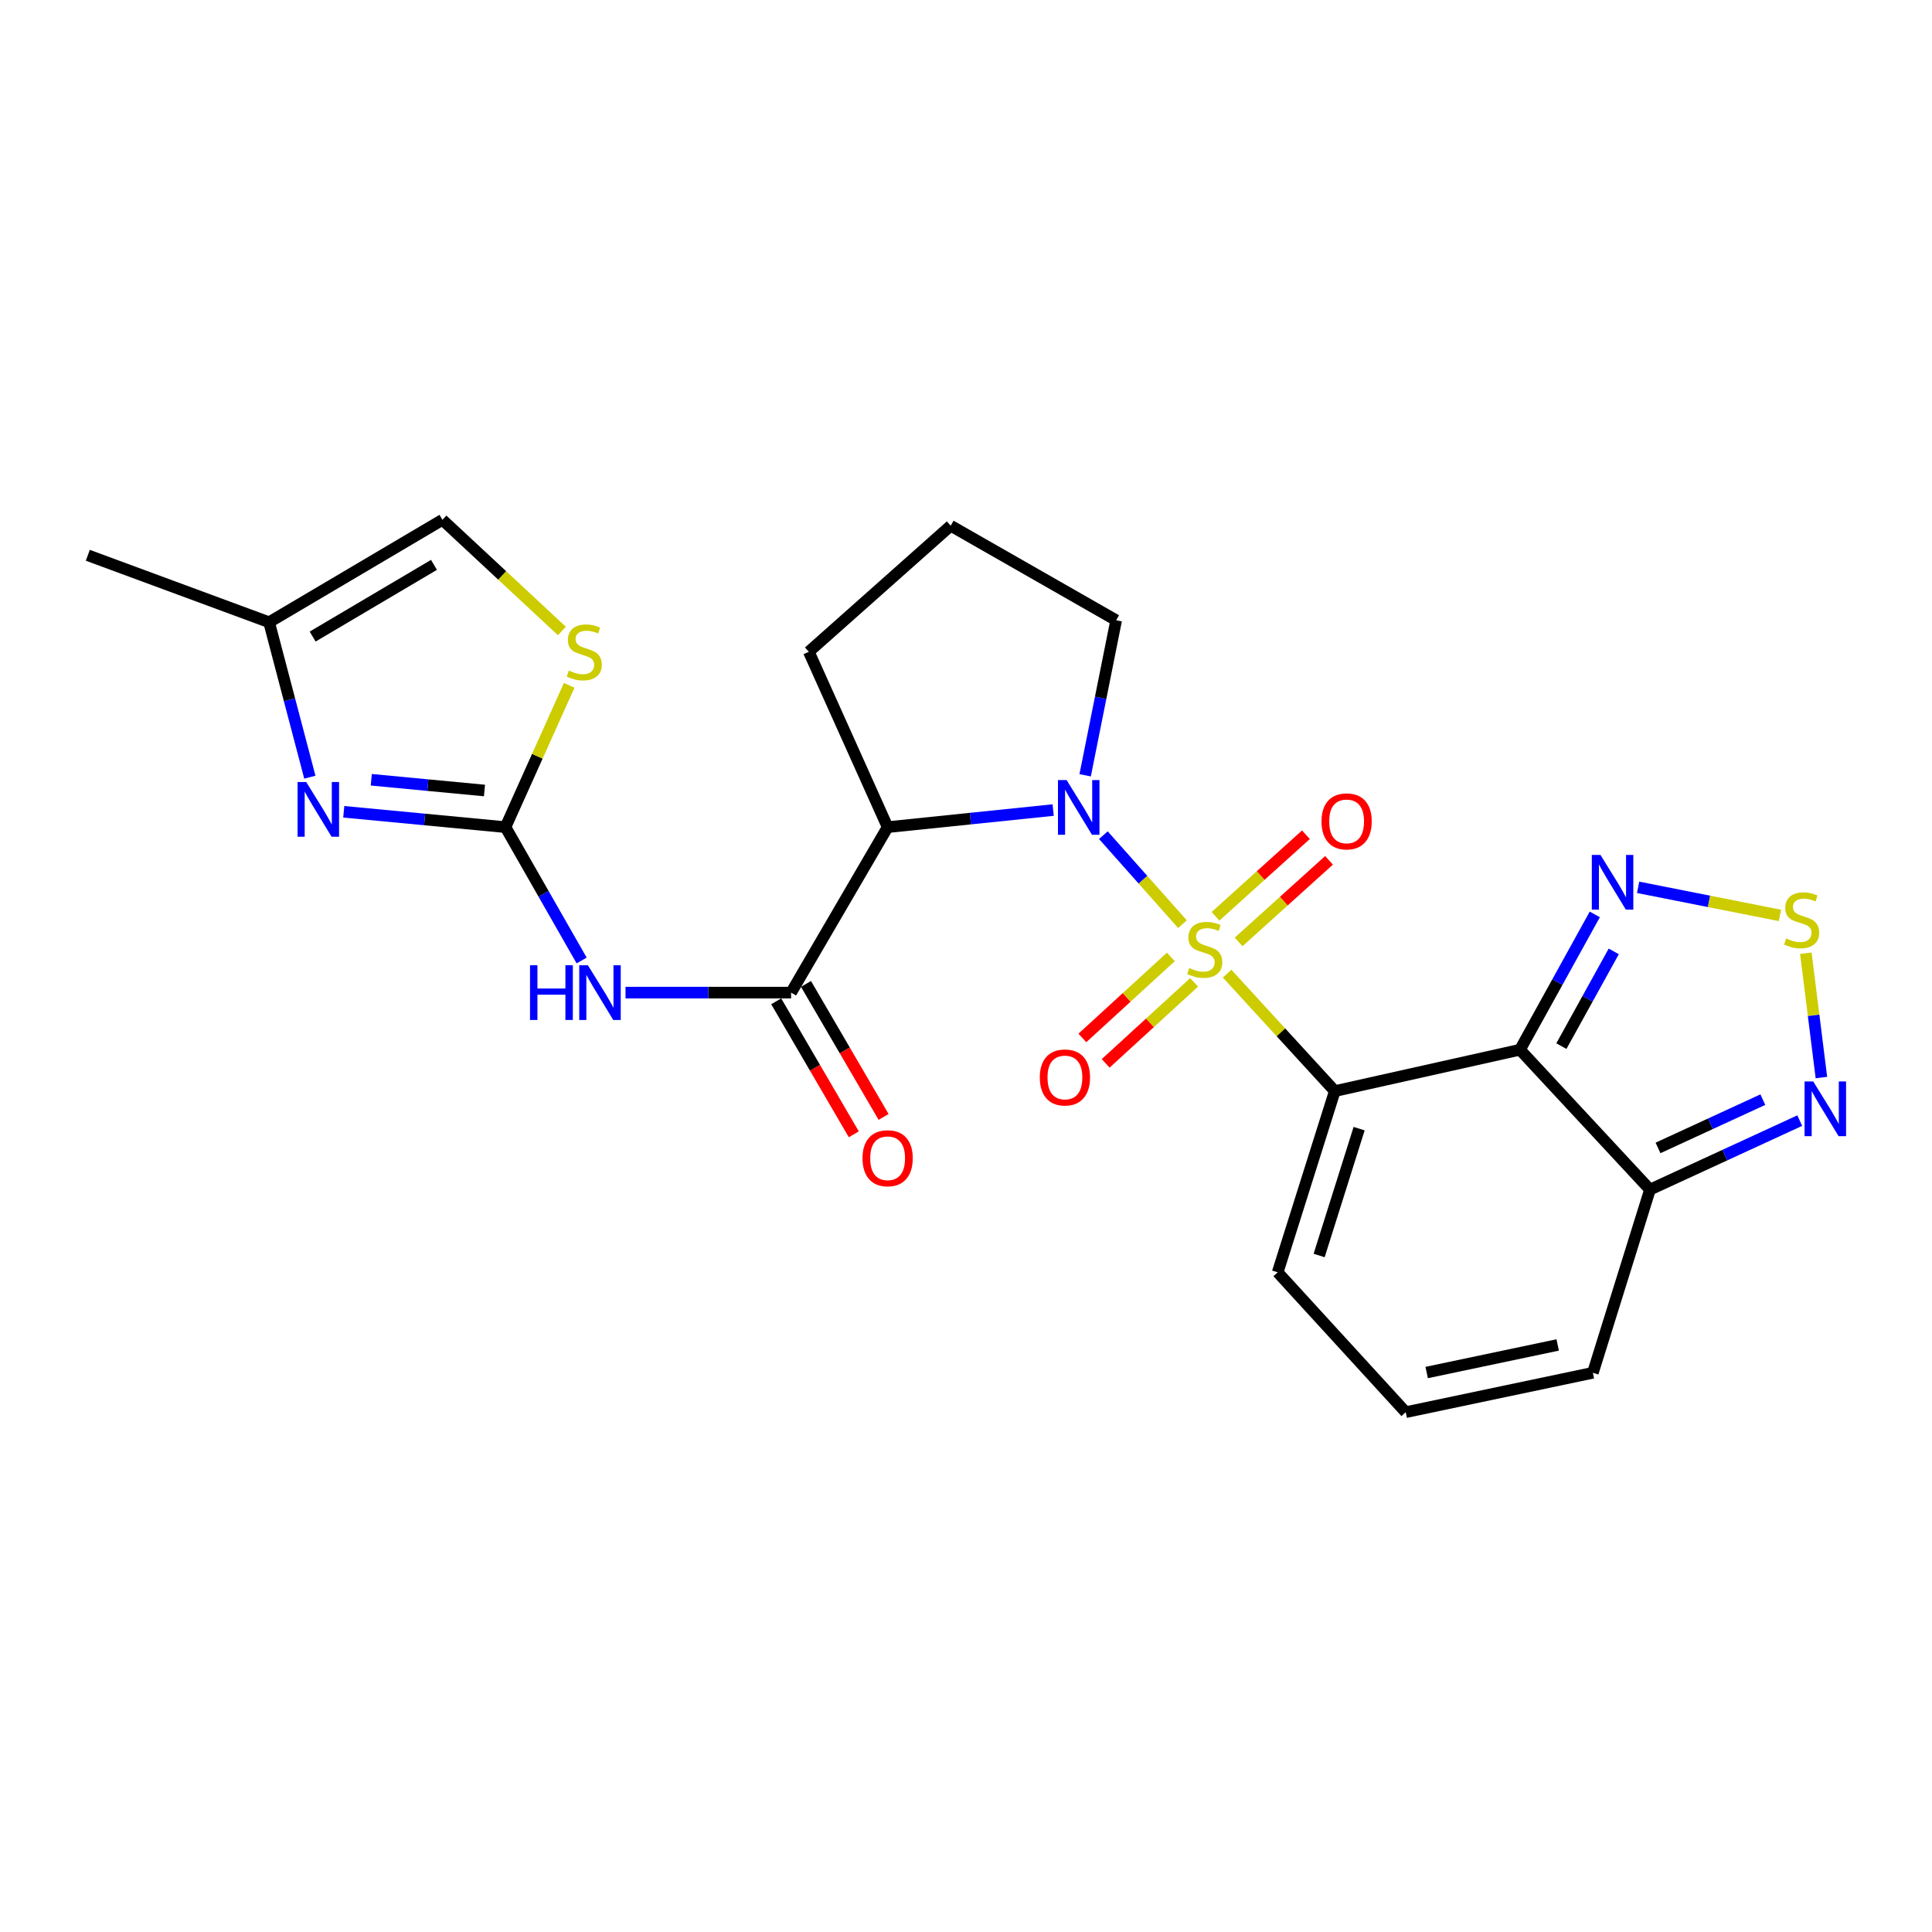 <?xml version='1.0' encoding='iso-8859-1'?>
<svg version='1.1' baseProfile='full'
              xmlns='http://www.w3.org/2000/svg'
                      xmlns:rdkit='http://www.rdkit.org/xml'
                      xmlns:xlink='http://www.w3.org/1999/xlink'
                  xml:space='preserve'
width='1000px' height='1000px' viewBox='0 0 1000 1000'>
<!-- END OF HEADER -->
<rect style='opacity:1.0;fill:#FFFFFF;stroke:none' width='1000' height='1000' x='0' y='0'> </rect>
<path class='bond-0' d='M 635.149,503.952 L 663.018,534.352' style='fill:none;fill-rule:evenodd;stroke:#CCCC00;stroke-width:6px;stroke-linecap:butt;stroke-linejoin:miter;stroke-opacity:1' />
<path class='bond-0' d='M 663.018,534.352 L 690.888,564.751' style='fill:none;fill-rule:evenodd;stroke:#000000;stroke-width:6px;stroke-linecap:butt;stroke-linejoin:miter;stroke-opacity:1' />
<path class='bond-1' d='M 612.043,478.352 L 591.573,455.318' style='fill:none;fill-rule:evenodd;stroke:#CCCC00;stroke-width:6px;stroke-linecap:butt;stroke-linejoin:miter;stroke-opacity:1' />
<path class='bond-1' d='M 591.573,455.318 L 571.103,432.283' style='fill:none;fill-rule:evenodd;stroke:#0000FF;stroke-width:6px;stroke-linecap:butt;stroke-linejoin:miter;stroke-opacity:1' />
<path class='bond-13' d='M 641.111,487.532 L 664.507,466.418' style='fill:none;fill-rule:evenodd;stroke:#CCCC00;stroke-width:6px;stroke-linecap:butt;stroke-linejoin:miter;stroke-opacity:1' />
<path class='bond-13' d='M 664.507,466.418 L 687.903,445.303' style='fill:none;fill-rule:evenodd;stroke:#FF0000;stroke-width:6px;stroke-linecap:butt;stroke-linejoin:miter;stroke-opacity:1' />
<path class='bond-13' d='M 629.151,474.28 L 652.547,453.165' style='fill:none;fill-rule:evenodd;stroke:#CCCC00;stroke-width:6px;stroke-linecap:butt;stroke-linejoin:miter;stroke-opacity:1' />
<path class='bond-13' d='M 652.547,453.165 L 675.943,432.051' style='fill:none;fill-rule:evenodd;stroke:#FF0000;stroke-width:6px;stroke-linecap:butt;stroke-linejoin:miter;stroke-opacity:1' />
<path class='bond-14' d='M 606.017,495.311 L 583.127,516.273' style='fill:none;fill-rule:evenodd;stroke:#CCCC00;stroke-width:6px;stroke-linecap:butt;stroke-linejoin:miter;stroke-opacity:1' />
<path class='bond-14' d='M 583.127,516.273 L 560.236,537.234' style='fill:none;fill-rule:evenodd;stroke:#FF0000;stroke-width:6px;stroke-linecap:butt;stroke-linejoin:miter;stroke-opacity:1' />
<path class='bond-14' d='M 618.073,508.476 L 595.183,529.438' style='fill:none;fill-rule:evenodd;stroke:#CCCC00;stroke-width:6px;stroke-linecap:butt;stroke-linejoin:miter;stroke-opacity:1' />
<path class='bond-14' d='M 595.183,529.438 L 572.292,550.4' style='fill:none;fill-rule:evenodd;stroke:#FF0000;stroke-width:6px;stroke-linecap:butt;stroke-linejoin:miter;stroke-opacity:1' />
<path class='bond-2' d='M 690.888,564.751 L 786.739,543.339' style='fill:none;fill-rule:evenodd;stroke:#000000;stroke-width:6px;stroke-linecap:butt;stroke-linejoin:miter;stroke-opacity:1' />
<path class='bond-15' d='M 690.888,564.751 L 661.324,658.549' style='fill:none;fill-rule:evenodd;stroke:#000000;stroke-width:6px;stroke-linecap:butt;stroke-linejoin:miter;stroke-opacity:1' />
<path class='bond-15' d='M 703.479,584.187 L 682.784,649.846' style='fill:none;fill-rule:evenodd;stroke:#000000;stroke-width:6px;stroke-linecap:butt;stroke-linejoin:miter;stroke-opacity:1' />
<path class='bond-3' d='M 545.116,419.288 L 502.276,423.709' style='fill:none;fill-rule:evenodd;stroke:#0000FF;stroke-width:6px;stroke-linecap:butt;stroke-linejoin:miter;stroke-opacity:1' />
<path class='bond-3' d='M 502.276,423.709 L 459.436,428.129' style='fill:none;fill-rule:evenodd;stroke:#000000;stroke-width:6px;stroke-linecap:butt;stroke-linejoin:miter;stroke-opacity:1' />
<path class='bond-21' d='M 561.669,401.294 L 569.695,361.172' style='fill:none;fill-rule:evenodd;stroke:#0000FF;stroke-width:6px;stroke-linecap:butt;stroke-linejoin:miter;stroke-opacity:1' />
<path class='bond-21' d='M 569.695,361.172 L 577.721,321.051' style='fill:none;fill-rule:evenodd;stroke:#000000;stroke-width:6px;stroke-linecap:butt;stroke-linejoin:miter;stroke-opacity:1' />
<path class='bond-7' d='M 786.739,543.339 L 806.101,508.318' style='fill:none;fill-rule:evenodd;stroke:#000000;stroke-width:6px;stroke-linecap:butt;stroke-linejoin:miter;stroke-opacity:1' />
<path class='bond-7' d='M 806.101,508.318 L 825.463,473.297' style='fill:none;fill-rule:evenodd;stroke:#0000FF;stroke-width:6px;stroke-linecap:butt;stroke-linejoin:miter;stroke-opacity:1' />
<path class='bond-7' d='M 808.171,541.47 L 821.724,516.955' style='fill:none;fill-rule:evenodd;stroke:#000000;stroke-width:6px;stroke-linecap:butt;stroke-linejoin:miter;stroke-opacity:1' />
<path class='bond-7' d='M 821.724,516.955 L 835.277,492.441' style='fill:none;fill-rule:evenodd;stroke:#0000FF;stroke-width:6px;stroke-linecap:butt;stroke-linejoin:miter;stroke-opacity:1' />
<path class='bond-9' d='M 786.739,543.339 L 854.029,615.736' style='fill:none;fill-rule:evenodd;stroke:#000000;stroke-width:6px;stroke-linecap:butt;stroke-linejoin:miter;stroke-opacity:1' />
<path class='bond-5' d='M 459.436,428.129 L 409.472,513.775' style='fill:none;fill-rule:evenodd;stroke:#000000;stroke-width:6px;stroke-linecap:butt;stroke-linejoin:miter;stroke-opacity:1' />
<path class='bond-22' d='M 459.436,428.129 L 418.646,337.365' style='fill:none;fill-rule:evenodd;stroke:#000000;stroke-width:6px;stroke-linecap:butt;stroke-linejoin:miter;stroke-opacity:1' />
<path class='bond-4' d='M 261.634,428.129 L 281.346,462.639' style='fill:none;fill-rule:evenodd;stroke:#000000;stroke-width:6px;stroke-linecap:butt;stroke-linejoin:miter;stroke-opacity:1' />
<path class='bond-4' d='M 281.346,462.639 L 301.059,497.149' style='fill:none;fill-rule:evenodd;stroke:#0000FF;stroke-width:6px;stroke-linecap:butt;stroke-linejoin:miter;stroke-opacity:1' />
<path class='bond-8' d='M 261.634,428.129 L 219.784,424.157' style='fill:none;fill-rule:evenodd;stroke:#000000;stroke-width:6px;stroke-linecap:butt;stroke-linejoin:miter;stroke-opacity:1' />
<path class='bond-8' d='M 219.784,424.157 L 177.933,420.185' style='fill:none;fill-rule:evenodd;stroke:#0000FF;stroke-width:6px;stroke-linecap:butt;stroke-linejoin:miter;stroke-opacity:1' />
<path class='bond-8' d='M 250.765,409.166 L 221.47,406.386' style='fill:none;fill-rule:evenodd;stroke:#000000;stroke-width:6px;stroke-linecap:butt;stroke-linejoin:miter;stroke-opacity:1' />
<path class='bond-8' d='M 221.47,406.386 L 192.175,403.605' style='fill:none;fill-rule:evenodd;stroke:#0000FF;stroke-width:6px;stroke-linecap:butt;stroke-linejoin:miter;stroke-opacity:1' />
<path class='bond-12' d='M 261.634,428.129 L 278.122,391.431' style='fill:none;fill-rule:evenodd;stroke:#000000;stroke-width:6px;stroke-linecap:butt;stroke-linejoin:miter;stroke-opacity:1' />
<path class='bond-12' d='M 278.122,391.431 L 294.611,354.732' style='fill:none;fill-rule:evenodd;stroke:#CCCC00;stroke-width:6px;stroke-linecap:butt;stroke-linejoin:miter;stroke-opacity:1' />
<path class='bond-6' d='M 409.472,513.775 L 366.621,513.775' style='fill:none;fill-rule:evenodd;stroke:#000000;stroke-width:6px;stroke-linecap:butt;stroke-linejoin:miter;stroke-opacity:1' />
<path class='bond-6' d='M 366.621,513.775 L 323.769,513.775' style='fill:none;fill-rule:evenodd;stroke:#0000FF;stroke-width:6px;stroke-linecap:butt;stroke-linejoin:miter;stroke-opacity:1' />
<path class='bond-20' d='M 401.763,518.273 L 421.844,552.697' style='fill:none;fill-rule:evenodd;stroke:#000000;stroke-width:6px;stroke-linecap:butt;stroke-linejoin:miter;stroke-opacity:1' />
<path class='bond-20' d='M 421.844,552.697 L 441.926,587.121' style='fill:none;fill-rule:evenodd;stroke:#FF0000;stroke-width:6px;stroke-linecap:butt;stroke-linejoin:miter;stroke-opacity:1' />
<path class='bond-20' d='M 417.182,509.278 L 437.264,543.701' style='fill:none;fill-rule:evenodd;stroke:#000000;stroke-width:6px;stroke-linecap:butt;stroke-linejoin:miter;stroke-opacity:1' />
<path class='bond-20' d='M 437.264,543.701 L 457.346,578.125' style='fill:none;fill-rule:evenodd;stroke:#FF0000;stroke-width:6px;stroke-linecap:butt;stroke-linejoin:miter;stroke-opacity:1' />
<path class='bond-10' d='M 847.894,459.282 L 884.591,466.548' style='fill:none;fill-rule:evenodd;stroke:#0000FF;stroke-width:6px;stroke-linecap:butt;stroke-linejoin:miter;stroke-opacity:1' />
<path class='bond-10' d='M 884.591,466.548 L 921.288,473.815' style='fill:none;fill-rule:evenodd;stroke:#CCCC00;stroke-width:6px;stroke-linecap:butt;stroke-linejoin:miter;stroke-opacity:1' />
<path class='bond-16' d='M 160.378,402.271 L 149.83,362.172' style='fill:none;fill-rule:evenodd;stroke:#0000FF;stroke-width:6px;stroke-linecap:butt;stroke-linejoin:miter;stroke-opacity:1' />
<path class='bond-16' d='M 149.83,362.172 L 139.283,322.072' style='fill:none;fill-rule:evenodd;stroke:#000000;stroke-width:6px;stroke-linecap:butt;stroke-linejoin:miter;stroke-opacity:1' />
<path class='bond-11' d='M 854.029,615.736 L 892.787,597.88' style='fill:none;fill-rule:evenodd;stroke:#000000;stroke-width:6px;stroke-linecap:butt;stroke-linejoin:miter;stroke-opacity:1' />
<path class='bond-11' d='M 892.787,597.88 L 931.545,580.023' style='fill:none;fill-rule:evenodd;stroke:#0000FF;stroke-width:6px;stroke-linecap:butt;stroke-linejoin:miter;stroke-opacity:1' />
<path class='bond-11' d='M 858.187,594.166 L 885.317,581.666' style='fill:none;fill-rule:evenodd;stroke:#000000;stroke-width:6px;stroke-linecap:butt;stroke-linejoin:miter;stroke-opacity:1' />
<path class='bond-11' d='M 885.317,581.666 L 912.448,569.167' style='fill:none;fill-rule:evenodd;stroke:#0000FF;stroke-width:6px;stroke-linecap:butt;stroke-linejoin:miter;stroke-opacity:1' />
<path class='bond-26' d='M 854.029,615.736 L 824.465,710.556' style='fill:none;fill-rule:evenodd;stroke:#000000;stroke-width:6px;stroke-linecap:butt;stroke-linejoin:miter;stroke-opacity:1' />
<path class='bond-27' d='M 934.697,493.386 L 938.726,525.56' style='fill:none;fill-rule:evenodd;stroke:#CCCC00;stroke-width:6px;stroke-linecap:butt;stroke-linejoin:miter;stroke-opacity:1' />
<path class='bond-27' d='M 938.726,525.56 L 942.756,557.735' style='fill:none;fill-rule:evenodd;stroke:#0000FF;stroke-width:6px;stroke-linecap:butt;stroke-linejoin:miter;stroke-opacity:1' />
<path class='bond-17' d='M 290.827,326.583 L 259.916,297.818' style='fill:none;fill-rule:evenodd;stroke:#CCCC00;stroke-width:6px;stroke-linecap:butt;stroke-linejoin:miter;stroke-opacity:1' />
<path class='bond-17' d='M 259.916,297.818 L 229.006,269.054' style='fill:none;fill-rule:evenodd;stroke:#000000;stroke-width:6px;stroke-linecap:butt;stroke-linejoin:miter;stroke-opacity:1' />
<path class='bond-18' d='M 661.324,658.549 L 727.592,730.946' style='fill:none;fill-rule:evenodd;stroke:#000000;stroke-width:6px;stroke-linecap:butt;stroke-linejoin:miter;stroke-opacity:1' />
<path class='bond-24' d='M 139.283,322.072 L 45.455,287.411' style='fill:none;fill-rule:evenodd;stroke:#000000;stroke-width:6px;stroke-linecap:butt;stroke-linejoin:miter;stroke-opacity:1' />
<path class='bond-28' d='M 139.283,322.072 L 229.006,269.054' style='fill:none;fill-rule:evenodd;stroke:#000000;stroke-width:6px;stroke-linecap:butt;stroke-linejoin:miter;stroke-opacity:1' />
<path class='bond-28' d='M 161.823,329.488 L 224.629,292.375' style='fill:none;fill-rule:evenodd;stroke:#000000;stroke-width:6px;stroke-linecap:butt;stroke-linejoin:miter;stroke-opacity:1' />
<path class='bond-19' d='M 727.592,730.946 L 824.465,710.556' style='fill:none;fill-rule:evenodd;stroke:#000000;stroke-width:6px;stroke-linecap:butt;stroke-linejoin:miter;stroke-opacity:1' />
<path class='bond-19' d='M 738.446,710.419 L 806.257,696.146' style='fill:none;fill-rule:evenodd;stroke:#000000;stroke-width:6px;stroke-linecap:butt;stroke-linejoin:miter;stroke-opacity:1' />
<path class='bond-23' d='M 577.721,321.051 L 492.074,272.108' style='fill:none;fill-rule:evenodd;stroke:#000000;stroke-width:6px;stroke-linecap:butt;stroke-linejoin:miter;stroke-opacity:1' />
<path class='bond-25' d='M 418.646,337.365 L 492.074,272.108' style='fill:none;fill-rule:evenodd;stroke:#000000;stroke-width:6px;stroke-linecap:butt;stroke-linejoin:miter;stroke-opacity:1' />
<path  class='atom-0' d='M 615.579 501.052
Q 615.899 501.172, 617.219 501.732
Q 618.539 502.292, 619.979 502.652
Q 621.459 502.972, 622.899 502.972
Q 625.579 502.972, 627.139 501.692
Q 628.699 500.372, 628.699 498.092
Q 628.699 496.532, 627.899 495.572
Q 627.139 494.612, 625.939 494.092
Q 624.739 493.572, 622.739 492.972
Q 620.219 492.212, 618.699 491.492
Q 617.219 490.772, 616.139 489.252
Q 615.099 487.732, 615.099 485.172
Q 615.099 481.612, 617.499 479.412
Q 619.939 477.212, 624.739 477.212
Q 628.019 477.212, 631.739 478.772
L 630.819 481.852
Q 627.419 480.452, 624.859 480.452
Q 622.099 480.452, 620.579 481.612
Q 619.059 482.732, 619.099 484.692
Q 619.099 486.212, 619.859 487.132
Q 620.659 488.052, 621.779 488.572
Q 622.939 489.092, 624.859 489.692
Q 627.419 490.492, 628.939 491.292
Q 630.459 492.092, 631.539 493.732
Q 632.659 495.332, 632.659 498.092
Q 632.659 502.012, 630.019 504.132
Q 627.419 506.212, 623.059 506.212
Q 620.539 506.212, 618.619 505.652
Q 616.739 505.132, 614.499 504.212
L 615.579 501.052
' fill='#CCCC00'/>
<path  class='atom-2' d='M 552.082 403.764
L 561.362 418.764
Q 562.282 420.244, 563.762 422.924
Q 565.242 425.604, 565.322 425.764
L 565.322 403.764
L 569.082 403.764
L 569.082 432.084
L 565.202 432.084
L 555.242 415.684
Q 554.082 413.764, 552.842 411.564
Q 551.642 409.364, 551.282 408.684
L 551.282 432.084
L 547.602 432.084
L 547.602 403.764
L 552.082 403.764
' fill='#0000FF'/>
<path  class='atom-7' d='M 274.336 499.615
L 278.176 499.615
L 278.176 511.655
L 292.656 511.655
L 292.656 499.615
L 296.496 499.615
L 296.496 527.935
L 292.656 527.935
L 292.656 514.855
L 278.176 514.855
L 278.176 527.935
L 274.336 527.935
L 274.336 499.615
' fill='#0000FF'/>
<path  class='atom-7' d='M 304.296 499.615
L 313.576 514.615
Q 314.496 516.095, 315.976 518.775
Q 317.456 521.455, 317.536 521.615
L 317.536 499.615
L 321.296 499.615
L 321.296 527.935
L 317.416 527.935
L 307.456 511.535
Q 306.296 509.615, 305.056 507.415
Q 303.856 505.215, 303.496 504.535
L 303.496 527.935
L 299.816 527.935
L 299.816 499.615
L 304.296 499.615
' fill='#0000FF'/>
<path  class='atom-8' d='M 828.4 442.501
L 837.68 457.501
Q 838.6 458.981, 840.08 461.661
Q 841.56 464.341, 841.64 464.501
L 841.64 442.501
L 845.4 442.501
L 845.4 470.821
L 841.52 470.821
L 831.56 454.421
Q 830.4 452.501, 829.16 450.301
Q 827.96 448.101, 827.6 447.421
L 827.6 470.821
L 823.92 470.821
L 823.92 442.501
L 828.4 442.501
' fill='#0000FF'/>
<path  class='atom-9' d='M 158.501 404.775
L 167.781 419.775
Q 168.701 421.255, 170.181 423.935
Q 171.661 426.615, 171.741 426.775
L 171.741 404.775
L 175.501 404.775
L 175.501 433.095
L 171.621 433.095
L 161.661 416.695
Q 160.501 414.775, 159.261 412.575
Q 158.061 410.375, 157.701 409.695
L 157.701 433.095
L 154.021 433.095
L 154.021 404.775
L 158.501 404.775
' fill='#0000FF'/>
<path  class='atom-11' d='M 924.525 485.76
Q 924.845 485.88, 926.165 486.44
Q 927.485 487, 928.925 487.36
Q 930.405 487.68, 931.845 487.68
Q 934.525 487.68, 936.085 486.4
Q 937.645 485.08, 937.645 482.8
Q 937.645 481.24, 936.845 480.28
Q 936.085 479.32, 934.885 478.8
Q 933.685 478.28, 931.685 477.68
Q 929.165 476.92, 927.645 476.2
Q 926.165 475.48, 925.085 473.96
Q 924.045 472.44, 924.045 469.88
Q 924.045 466.32, 926.445 464.12
Q 928.885 461.92, 933.685 461.92
Q 936.965 461.92, 940.685 463.48
L 939.765 466.56
Q 936.365 465.16, 933.805 465.16
Q 931.045 465.16, 929.525 466.32
Q 928.005 467.44, 928.045 469.4
Q 928.045 470.92, 928.805 471.84
Q 929.605 472.76, 930.725 473.28
Q 931.885 473.8, 933.805 474.4
Q 936.365 475.2, 937.885 476
Q 939.405 476.8, 940.485 478.44
Q 941.605 480.04, 941.605 482.8
Q 941.605 486.72, 938.965 488.84
Q 936.365 490.92, 932.005 490.92
Q 929.485 490.92, 927.565 490.36
Q 925.685 489.84, 923.445 488.92
L 924.525 485.76
' fill='#CCCC00'/>
<path  class='atom-12' d='M 938.523 559.764
L 947.803 574.764
Q 948.723 576.244, 950.203 578.924
Q 951.683 581.604, 951.763 581.764
L 951.763 559.764
L 955.523 559.764
L 955.523 588.084
L 951.643 588.084
L 941.683 571.684
Q 940.523 569.764, 939.283 567.564
Q 938.083 565.364, 937.723 564.684
L 937.723 588.084
L 934.043 588.084
L 934.043 559.764
L 938.523 559.764
' fill='#0000FF'/>
<path  class='atom-13' d='M 294.414 347.085
Q 294.734 347.205, 296.054 347.765
Q 297.374 348.325, 298.814 348.685
Q 300.294 349.005, 301.734 349.005
Q 304.414 349.005, 305.974 347.725
Q 307.534 346.405, 307.534 344.125
Q 307.534 342.565, 306.734 341.605
Q 305.974 340.645, 304.774 340.125
Q 303.574 339.605, 301.574 339.005
Q 299.054 338.245, 297.534 337.525
Q 296.054 336.805, 294.974 335.285
Q 293.934 333.765, 293.934 331.205
Q 293.934 327.645, 296.334 325.445
Q 298.774 323.245, 303.574 323.245
Q 306.854 323.245, 310.574 324.805
L 309.654 327.885
Q 306.254 326.485, 303.694 326.485
Q 300.934 326.485, 299.414 327.645
Q 297.894 328.765, 297.934 330.725
Q 297.934 332.245, 298.694 333.165
Q 299.494 334.085, 300.614 334.605
Q 301.774 335.125, 303.694 335.725
Q 306.254 336.525, 307.774 337.325
Q 309.294 338.125, 310.374 339.765
Q 311.494 341.365, 311.494 344.125
Q 311.494 348.045, 308.854 350.165
Q 306.254 352.245, 301.894 352.245
Q 299.374 352.245, 297.454 351.685
Q 295.574 351.165, 293.334 350.245
L 294.414 347.085
' fill='#CCCC00'/>
<path  class='atom-14' d='M 684.007 425.144
Q 684.007 418.344, 687.367 414.544
Q 690.727 410.744, 697.007 410.744
Q 703.287 410.744, 706.647 414.544
Q 710.007 418.344, 710.007 425.144
Q 710.007 432.024, 706.607 435.944
Q 703.207 439.824, 697.007 439.824
Q 690.767 439.824, 687.367 435.944
Q 684.007 432.064, 684.007 425.144
M 697.007 436.624
Q 701.327 436.624, 703.647 433.744
Q 706.007 430.824, 706.007 425.144
Q 706.007 419.584, 703.647 416.784
Q 701.327 413.944, 697.007 413.944
Q 692.687 413.944, 690.327 416.744
Q 688.007 419.544, 688.007 425.144
Q 688.007 430.864, 690.327 433.744
Q 692.687 436.624, 697.007 436.624
' fill='#FF0000'/>
<path  class='atom-15' d='M 538.202 557.69
Q 538.202 550.89, 541.562 547.09
Q 544.922 543.29, 551.202 543.29
Q 557.482 543.29, 560.842 547.09
Q 564.202 550.89, 564.202 557.69
Q 564.202 564.57, 560.802 568.49
Q 557.402 572.37, 551.202 572.37
Q 544.962 572.37, 541.562 568.49
Q 538.202 564.61, 538.202 557.69
M 551.202 569.17
Q 555.522 569.17, 557.842 566.29
Q 560.202 563.37, 560.202 557.69
Q 560.202 552.13, 557.842 549.33
Q 555.522 546.49, 551.202 546.49
Q 546.882 546.49, 544.522 549.29
Q 542.202 552.09, 542.202 557.69
Q 542.202 563.41, 544.522 566.29
Q 546.882 569.17, 551.202 569.17
' fill='#FF0000'/>
<path  class='atom-21' d='M 446.436 599.502
Q 446.436 592.702, 449.796 588.902
Q 453.156 585.102, 459.436 585.102
Q 465.716 585.102, 469.076 588.902
Q 472.436 592.702, 472.436 599.502
Q 472.436 606.382, 469.036 610.302
Q 465.636 614.182, 459.436 614.182
Q 453.196 614.182, 449.796 610.302
Q 446.436 606.422, 446.436 599.502
M 459.436 610.982
Q 463.756 610.982, 466.076 608.102
Q 468.436 605.182, 468.436 599.502
Q 468.436 593.942, 466.076 591.142
Q 463.756 588.302, 459.436 588.302
Q 455.116 588.302, 452.756 591.102
Q 450.436 593.902, 450.436 599.502
Q 450.436 605.222, 452.756 608.102
Q 455.116 610.982, 459.436 610.982
' fill='#FF0000'/>
</svg>
